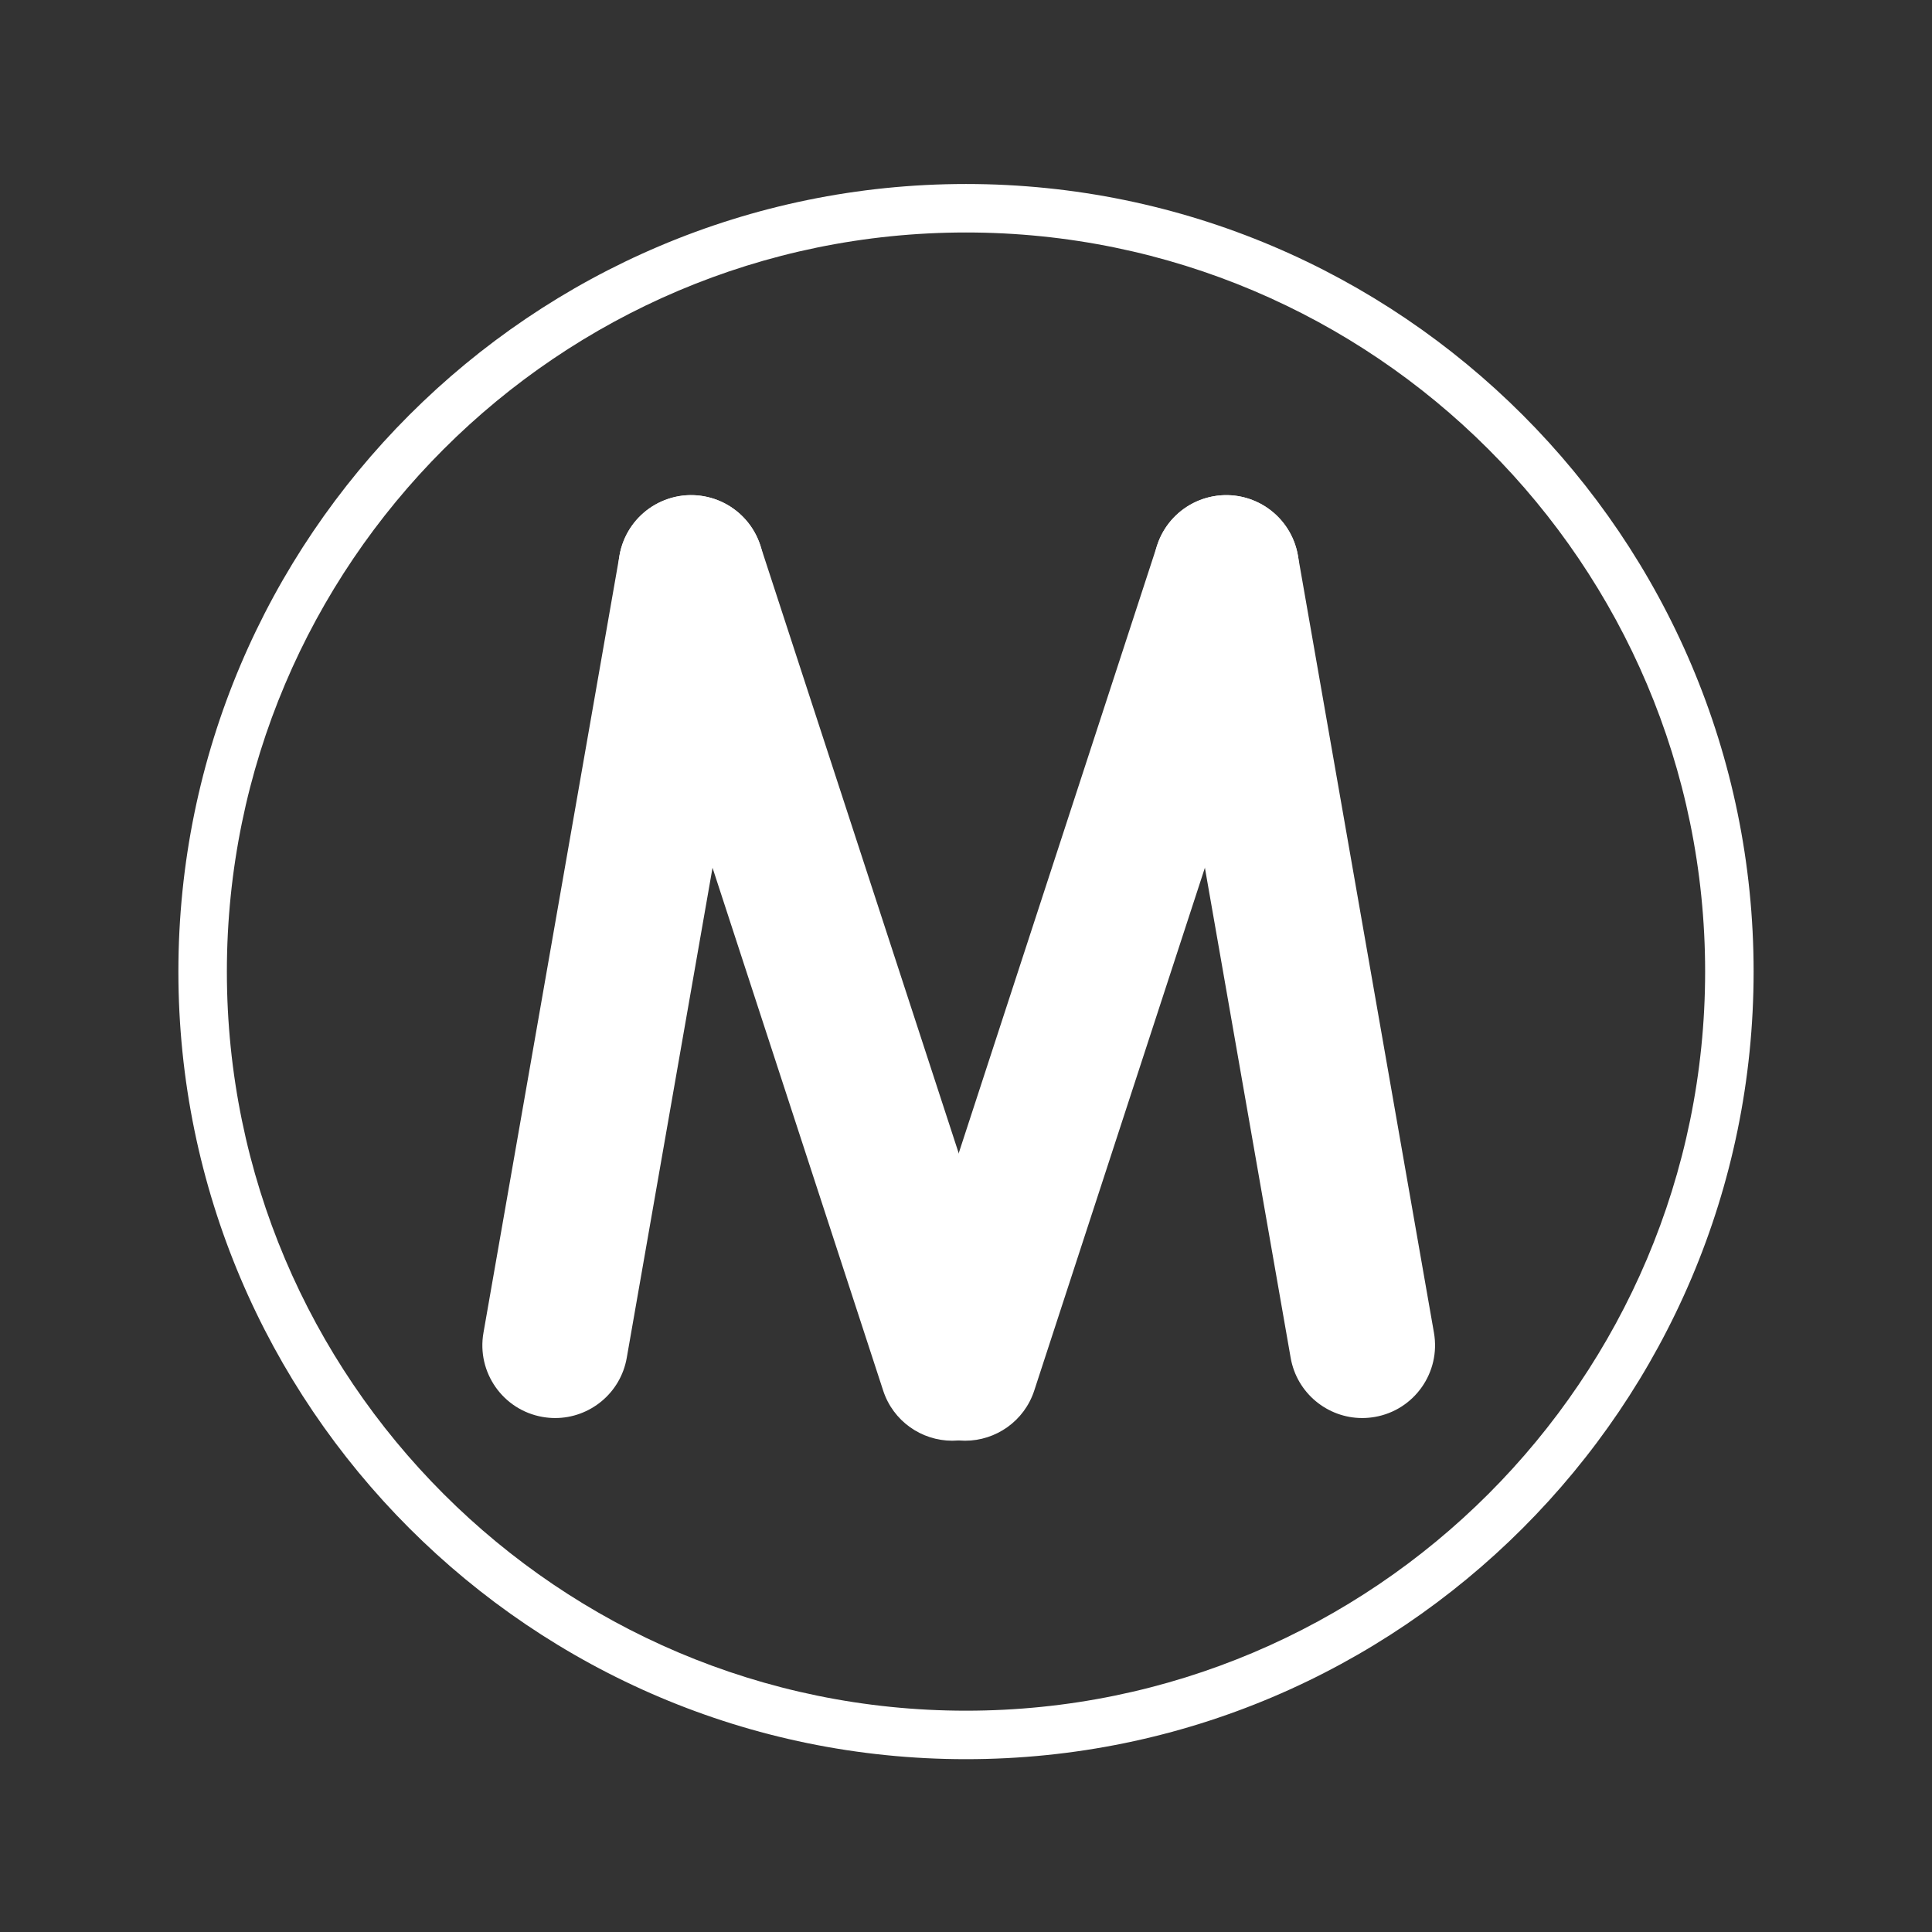 <?xml version="1.0" encoding="utf-8"?>
<!-- Generator: Adobe Illustrator 16.0.0, SVG Export Plug-In . SVG Version: 6.00 Build 0)  -->
<!DOCTYPE svg PUBLIC "-//W3C//DTD SVG 1.1//EN" "http://www.w3.org/Graphics/SVG/1.1/DTD/svg11.dtd">
<svg version="1.1" xmlns="http://www.w3.org/2000/svg" xmlns:xlink="http://www.w3.org/1999/xlink" x="0px" y="0px" width="42px"
	 height="42px" viewBox="0 0 42 42" enable-background="new 0 0 42 42" xml:space="preserve">
<rect x="0" y="0" width="42" height="42" fill="#333333" stroke="none"/>
<g id="Layer_3">
</g>
<g id="Layer_1" display="none">
</g>
<g id="zielone">
</g>
<g id="ulice">
</g>
<g id="ikony">
</g>
<g id="napisy">
	<g>
		<g>
			<path fill="#FFFFFF" d="M21,38.243c-9.441,0-17.122-7.681-17.122-17.121C3.878,11.681,11.559,4,21,4s17.122,7.681,17.122,17.122
				C38.122,30.562,30.441,38.243,21,38.243z M21,5.054c-8.86,0-16.068,7.208-16.068,16.068c0,8.859,7.208,16.067,16.068,16.067
				s16.068-7.208,16.068-16.067C37.068,12.262,29.86,5.054,21,5.054z"/>
		</g>
		<g>
			<g>
				<g>
					<g>
						<g>
							<path fill="#FFFFFF" d="M12.069,30.827c-0.09,0-0.182-0.008-0.274-0.024c-0.86-0.15-1.436-0.97-1.285-1.83l2.958-16.9
								c0.15-0.86,0.972-1.437,1.83-1.285c0.86,0.15,1.436,0.97,1.285,1.83l-2.958,16.9C13.491,30.286,12.823,30.827,12.069,30.827z
								"/>
						</g>
					</g>
				</g>
				<g>
					<g>
						<path fill="#FFFFFF" d="M20.701,31.32c-0.666,0-1.285-0.424-1.502-1.091l-5.677-17.393c-0.271-0.83,0.183-1.723,1.013-1.994
							s1.722,0.183,1.993,1.013l5.677,17.393c0.271,0.83-0.183,1.722-1.013,1.993C21.029,31.294,20.864,31.32,20.701,31.32z"/>
					</g>
				</g>
			</g>
			<g>
				<g>
					<g>
						<g>
							<path fill="#FFFFFF" d="M29.613,30.827c-0.753,0-1.421-0.541-1.555-1.309l-2.958-16.9c-0.15-0.86,0.425-1.679,1.285-1.83
								c0.86-0.151,1.679,0.425,1.83,1.285l2.958,16.9c0.15,0.86-0.425,1.68-1.285,1.83C29.795,30.819,29.704,30.827,29.613,30.827z
								"/>
						</g>
					</g>
				</g>
				<g>
					<g>
						<path fill="#FFFFFF" d="M20.981,31.32c-0.162,0-0.328-0.025-0.49-0.079c-0.83-0.271-1.284-1.163-1.013-1.993l5.677-17.393
							c0.271-0.831,1.164-1.283,1.993-1.013c0.83,0.271,1.283,1.164,1.013,1.994l-5.677,17.393
							C22.266,30.896,21.647,31.32,20.981,31.32z"/>
					</g>
				</g>
			</g>
			<g>
				<g>
					
						<path fill="#FFFFFF" stroke="#FFFFFF" stroke-width="6" stroke-linecap="round" stroke-linejoin="round" stroke-miterlimit="10" d="
						M25.094,25.407"/>
				</g>
			</g>
		</g>
	</g>
</g>
</svg>
